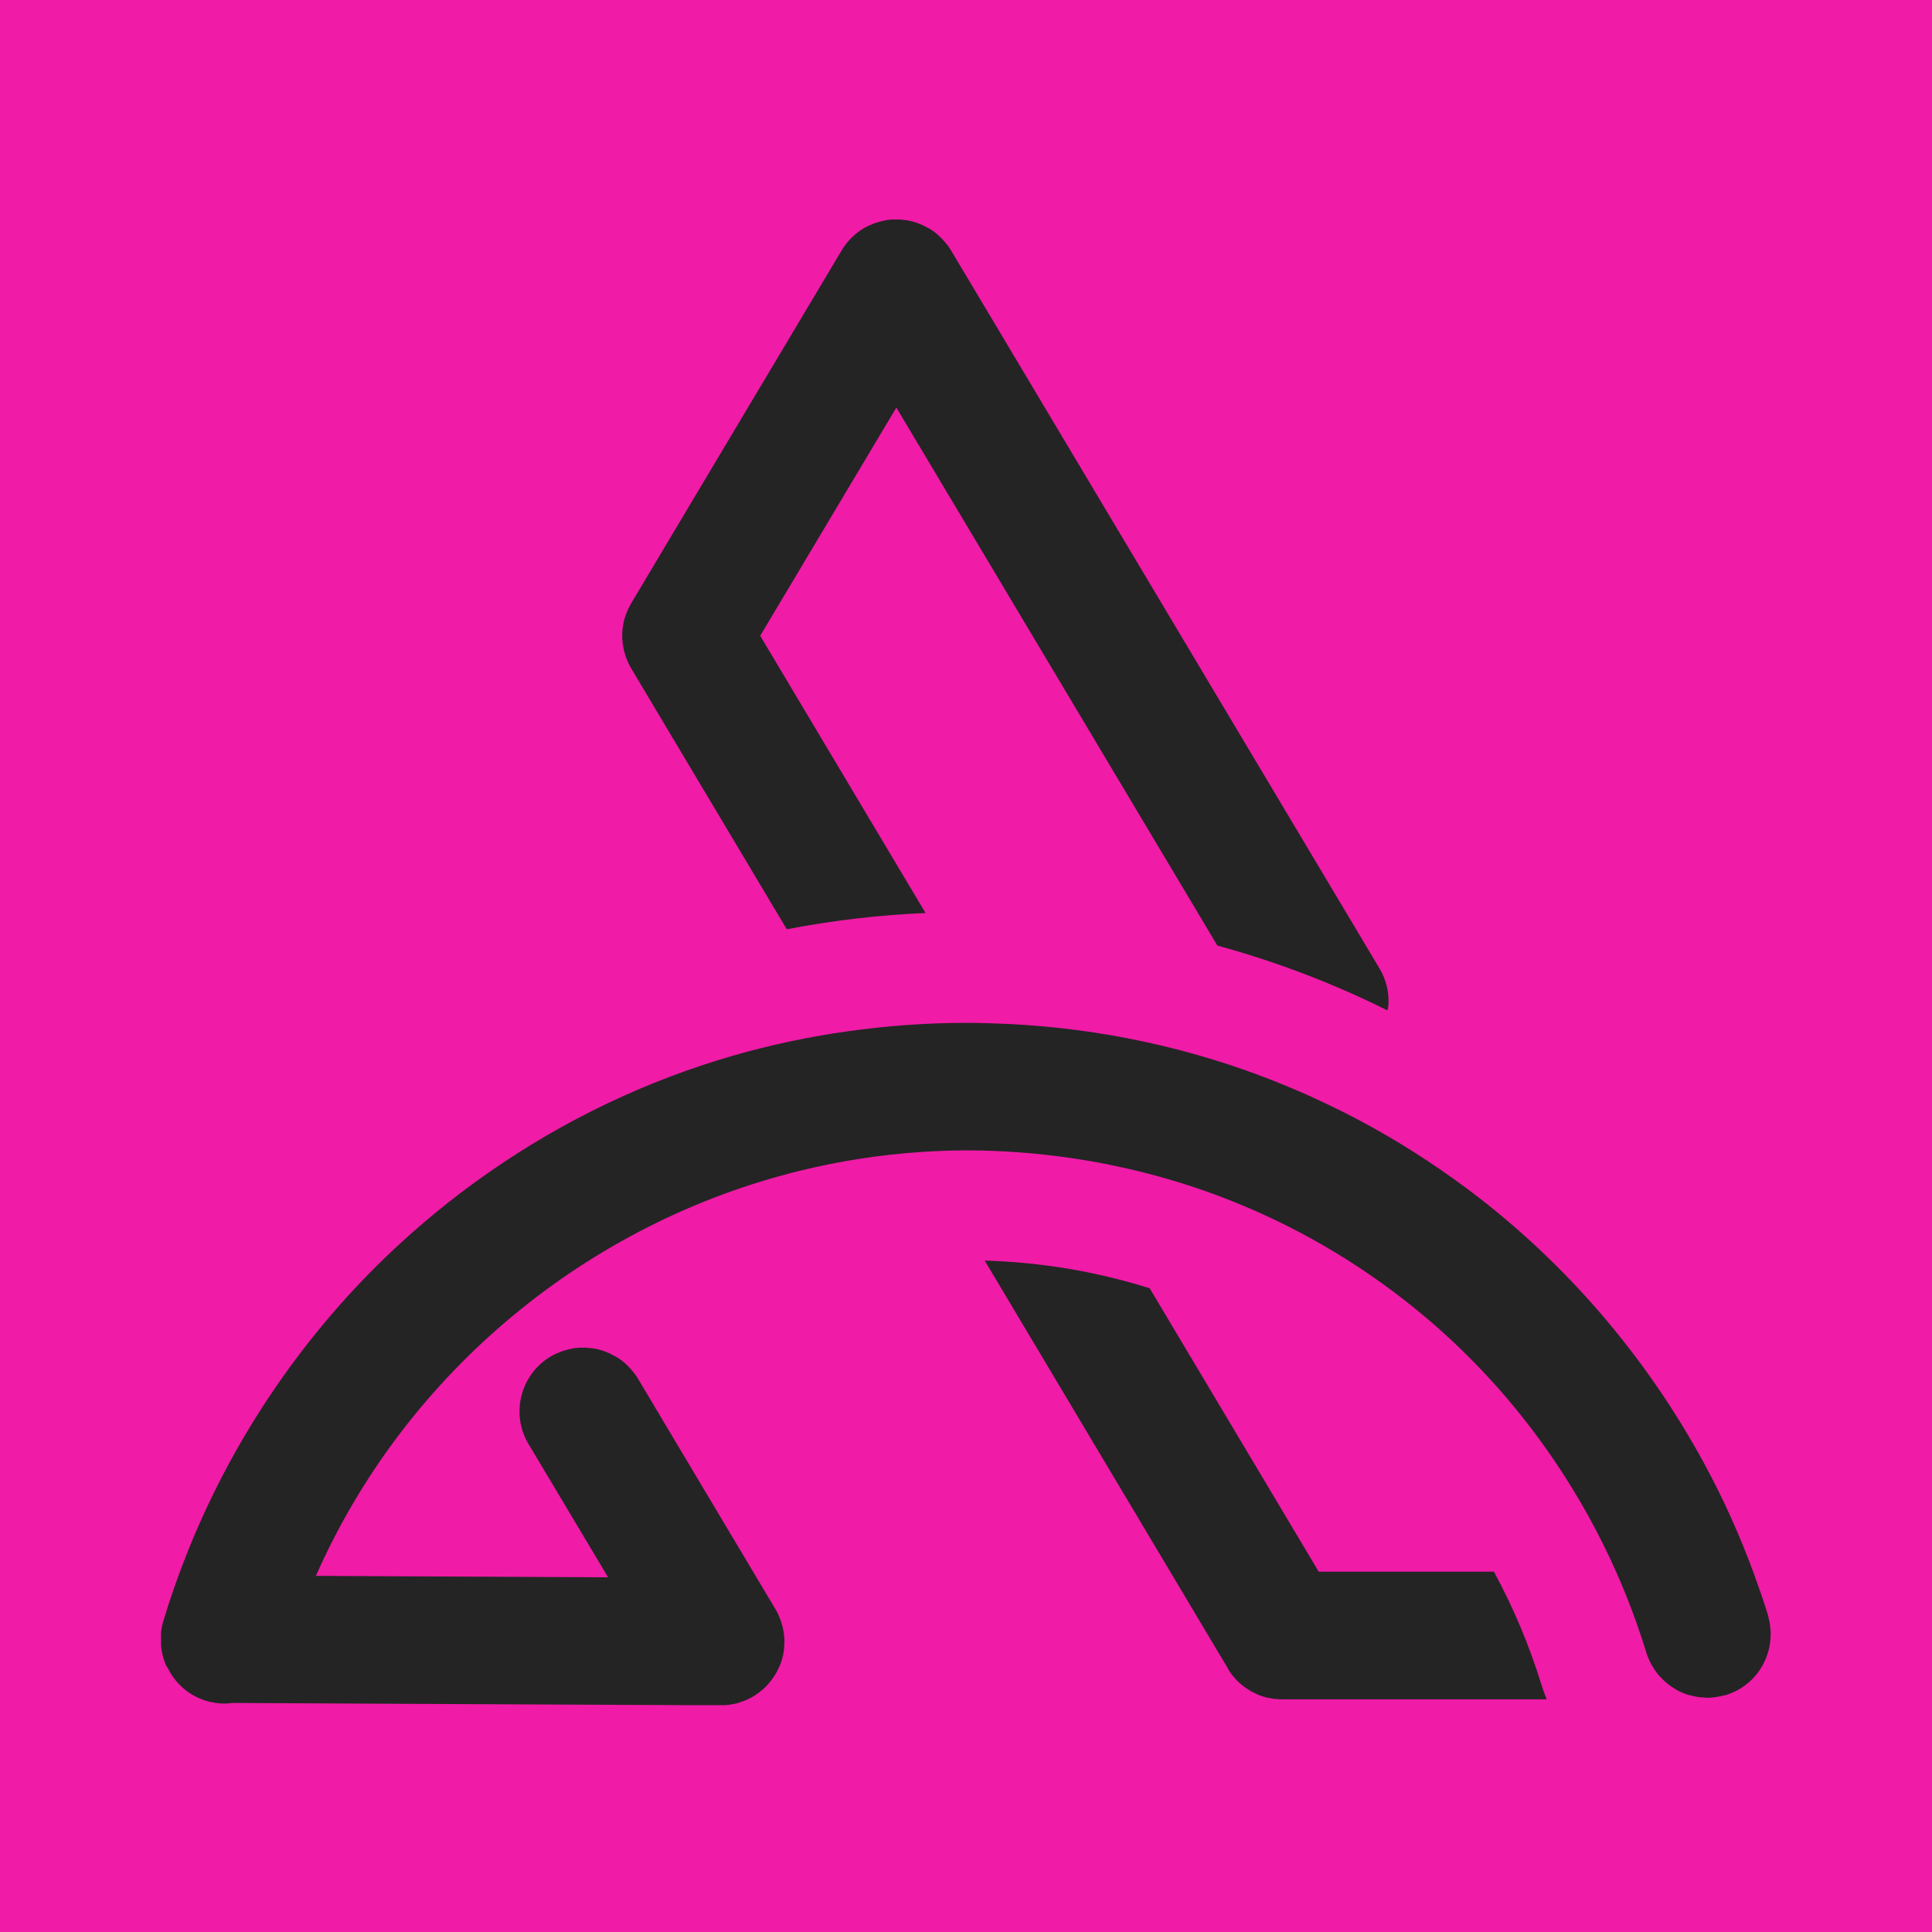 <?xml version="1.0" encoding="UTF-8"?> <svg xmlns="http://www.w3.org/2000/svg" width="264" height="264" viewBox="0 0 264 264" fill="none"><rect width="264" height="264" fill="#F01BA7"></rect><g clip-path="url(#clip0_518_5199)"><path d="M85.066 87.495C85.066 87.495 85.066 87.582 85.066 87.631C85.078 87.817 85.091 87.991 85.128 88.165C85.128 88.239 85.153 88.314 85.165 88.388C85.19 88.537 85.215 88.673 85.252 88.81C85.264 88.872 85.276 88.934 85.289 88.996C85.289 89.021 85.301 89.046 85.314 89.083C85.314 89.12 85.338 89.157 85.351 89.194C85.413 89.405 85.462 89.604 85.537 89.815C85.574 89.914 85.611 90.001 85.648 90.088C85.648 90.112 85.673 90.137 85.673 90.15C85.685 90.187 85.698 90.224 85.71 90.249C85.747 90.36 85.797 90.472 85.846 90.571C85.97 90.832 86.106 91.092 86.255 91.34L106.629 125.502L107.508 126.979C113.726 125.788 120.054 125.031 126.47 124.758L103.879 86.875L122.482 55.69L166.351 129.211C174.364 131.395 182.13 134.359 189.598 138.068C189.635 137.808 189.709 137.547 189.722 137.274C189.821 135.6 189.424 133.875 188.496 132.325L129.963 34.23C129.69 33.771 129.368 33.349 129.021 32.965C128.935 32.865 128.86 32.779 128.774 32.692C128.427 32.32 128.055 31.972 127.647 31.675C127.634 31.662 127.609 31.65 127.597 31.637C127.201 31.352 126.792 31.116 126.359 30.905C126.247 30.856 126.136 30.794 126.024 30.744C125.578 30.546 125.12 30.372 124.637 30.248C124.6 30.248 124.563 30.236 124.513 30.223C124.067 30.112 123.609 30.05 123.151 30.012C123.027 30.012 122.903 29.988 122.779 29.988C122.284 29.975 121.788 29.988 121.293 30.05C121.256 30.05 121.219 30.062 121.181 30.074C120.723 30.149 120.265 30.261 119.807 30.409C119.683 30.447 119.559 30.496 119.435 30.533C118.952 30.72 118.469 30.93 118.011 31.203C116.673 32.01 115.633 33.114 114.915 34.379C114.915 34.379 114.915 34.391 114.902 34.404C114.877 34.453 114.84 34.49 114.815 34.54L96.275 65.626L86.267 82.409C86.131 82.645 86.007 82.88 85.883 83.129C85.883 83.153 85.859 83.166 85.846 83.191C85.784 83.315 85.747 83.439 85.698 83.563C85.636 83.699 85.586 83.836 85.524 83.972C85.499 84.034 85.487 84.109 85.462 84.171C85.425 84.307 85.376 84.431 85.338 84.567C85.314 84.642 85.301 84.704 85.276 84.766C85.227 84.964 85.19 85.163 85.153 85.361C85.153 85.374 85.153 85.399 85.153 85.411C85.153 85.473 85.128 85.535 85.115 85.597C85.115 85.671 85.103 85.746 85.091 85.82C85.091 85.92 85.066 86.031 85.054 86.13C85.054 86.242 85.029 86.341 85.029 86.453C85.029 86.602 85.029 86.738 85.029 86.887C85.029 87.036 85.029 87.172 85.029 87.321C85.029 87.383 85.029 87.445 85.041 87.507L85.066 87.495Z" fill="#242424"></path><path d="M167.837 228.125C167.986 228.361 168.147 228.596 168.32 228.82C168.369 228.882 168.419 228.944 168.469 229.006C168.568 229.117 168.667 229.229 168.766 229.341C168.89 229.477 169.001 229.614 169.125 229.738C169.162 229.775 169.212 229.812 169.261 229.862C169.298 229.899 169.336 229.924 169.373 229.961C169.546 230.122 169.719 230.271 169.905 230.408C169.905 230.408 169.905 230.408 169.918 230.408C170.004 230.482 170.103 230.544 170.19 230.618C170.413 230.767 170.636 230.916 170.859 231.053C170.884 231.065 170.908 231.09 170.946 231.102C170.97 231.115 170.995 231.139 171.032 231.152C171.169 231.226 171.317 231.288 171.466 231.363C171.627 231.437 171.788 231.524 171.949 231.598C172.011 231.623 172.073 231.636 172.135 231.66C172.395 231.76 172.655 231.846 172.927 231.921C172.977 231.933 173.026 231.946 173.076 231.958C173.113 231.958 173.15 231.983 173.187 231.983C173.262 231.995 173.336 232.008 173.41 232.02C173.584 232.057 173.769 232.095 173.955 232.119C174.03 232.119 174.104 232.144 174.178 232.157C174.191 232.157 174.215 232.157 174.228 232.157C174.265 232.157 174.314 232.157 174.352 232.157C174.624 232.181 174.897 232.206 175.181 232.206C175.206 232.206 175.231 232.206 175.256 232.206C175.256 232.206 175.268 232.206 175.28 232.206H211.346C211.086 231.549 210.839 230.891 210.628 230.209C208.956 224.763 206.764 219.603 204.138 214.765H180.197L157.099 176.039C149.928 173.781 142.36 172.478 134.558 172.255L167.775 227.964C167.775 227.964 167.837 228.051 167.862 228.088L167.837 228.125Z" fill="#242424"></path><path d="M22.83 227.74C23.845 229.911 25.715 231.673 28.192 232.417C29.022 232.665 29.864 232.789 30.694 232.789C31.016 232.789 31.326 232.752 31.636 232.715C31.698 232.715 31.759 232.715 31.834 232.702L54.152 232.814L98.467 233.025H98.504C98.529 233.025 98.541 233.025 98.566 233.025C98.578 233.025 98.603 233.025 98.615 233.025C98.925 233.025 99.222 233 99.532 232.963C99.643 232.95 99.755 232.926 99.866 232.913C100.114 232.876 100.362 232.826 100.609 232.764C100.609 232.764 100.622 232.764 100.634 232.764C100.721 232.739 100.82 232.727 100.907 232.69C100.993 232.665 101.08 232.628 101.167 232.591C101.761 232.405 102.331 232.156 102.863 231.846C102.863 231.846 102.863 231.846 102.876 231.846C102.901 231.834 102.938 231.822 102.963 231.797C103.012 231.772 103.049 231.735 103.086 231.71C103.099 231.71 103.111 231.685 103.124 231.685C103.26 231.598 103.396 231.511 103.52 231.412C103.631 231.325 103.743 231.251 103.854 231.164C103.929 231.102 104.003 231.04 104.077 230.978C104.102 230.953 104.127 230.928 104.164 230.916C104.288 230.817 104.399 230.705 104.523 230.594C104.61 230.519 104.684 230.432 104.758 230.345C104.833 230.259 104.919 230.172 104.994 230.085C105.031 230.048 105.068 230.01 105.105 229.961C105.18 229.874 105.241 229.787 105.316 229.7C105.415 229.564 105.526 229.44 105.613 229.303C105.65 229.241 105.7 229.179 105.737 229.117C105.762 229.08 105.786 229.031 105.824 228.993C105.91 228.869 105.985 228.733 106.059 228.609C106.133 228.485 106.195 228.361 106.257 228.237C106.269 228.212 106.282 228.187 106.294 228.15C106.344 228.063 106.381 227.964 106.43 227.877C106.492 227.728 106.554 227.592 106.616 227.443C106.641 227.368 106.678 227.281 106.703 227.207C106.703 227.17 106.728 227.145 106.74 227.108C106.752 227.058 106.765 227.009 106.79 226.959C106.827 226.847 106.852 226.748 106.889 226.636C106.901 226.574 106.926 226.512 106.938 226.45C106.951 226.401 106.963 226.339 106.975 226.289C106.988 226.227 107 226.165 107.013 226.103C107.025 226.016 107.05 225.929 107.062 225.843C107.087 225.706 107.112 225.57 107.124 225.433C107.136 225.297 107.149 225.173 107.161 225.036C107.174 224.875 107.186 224.714 107.186 224.54C107.186 224.478 107.186 224.416 107.186 224.354V224.342C107.186 224.292 107.186 224.242 107.186 224.193C107.186 224.019 107.186 223.845 107.161 223.672C107.161 223.548 107.136 223.436 107.124 223.324C107.112 223.2 107.087 223.064 107.062 222.94C107.062 222.903 107.062 222.878 107.05 222.841C107.025 222.717 107 222.58 106.975 222.456C106.951 222.32 106.913 222.171 106.864 222.034C106.827 221.886 106.79 221.749 106.74 221.613C106.703 221.489 106.653 221.377 106.616 221.253C106.554 221.092 106.492 220.943 106.43 220.794C106.43 220.782 106.418 220.769 106.406 220.744C106.369 220.657 106.319 220.558 106.282 220.471C106.232 220.372 106.183 220.285 106.133 220.186C106.096 220.124 106.071 220.062 106.034 220.012C106.034 219.988 106.009 219.975 105.997 219.95C105.985 219.926 105.972 219.888 105.947 219.864L97.525 205.747L87.171 188.381C86.899 187.922 86.577 187.513 86.242 187.128C86.156 187.029 86.069 186.942 85.982 186.843C85.635 186.471 85.264 186.136 84.855 185.838C84.831 185.826 84.818 185.813 84.793 185.801C84.409 185.515 83.988 185.28 83.567 185.069C83.456 185.019 83.344 184.957 83.233 184.908C82.787 184.709 82.316 184.536 81.846 184.411C81.808 184.411 81.771 184.411 81.734 184.387C81.288 184.275 80.83 184.213 80.359 184.176C80.236 184.176 80.124 184.151 80 184.151C79.505 184.139 79.009 184.151 78.502 184.213C78.464 184.213 78.427 184.225 78.39 184.238C77.932 184.312 77.474 184.424 77.015 184.573C76.891 184.61 76.768 184.66 76.644 184.709C76.161 184.895 75.69 185.094 75.232 185.367C71.108 187.835 69.758 193.194 72.222 197.325L77.498 206.157L83.097 215.534L60.295 215.423L43.166 215.336C55.44 187.525 80.347 166.996 109.576 159.913C114.803 158.647 120.166 157.804 125.628 157.432C127.77 157.283 129.938 157.196 132.105 157.196C136.948 157.196 141.729 157.568 146.398 158.25C153.581 159.305 160.542 161.128 167.156 163.659C176.692 167.318 185.535 172.453 193.4 178.842C200.72 184.784 207.16 191.817 212.511 199.756C215.694 204.482 218.505 209.506 220.858 214.827C222.431 218.375 223.806 222.047 224.97 225.843C225.131 226.364 225.354 226.86 225.589 227.331C225.664 227.48 225.763 227.629 225.849 227.765C226.035 228.075 226.233 228.373 226.456 228.658C226.568 228.807 226.692 228.956 226.828 229.093C227.063 229.353 227.311 229.589 227.559 229.812C227.695 229.924 227.819 230.048 227.967 230.159C228.289 230.407 228.624 230.631 228.971 230.829C229.07 230.879 229.156 230.953 229.243 231.003C229.701 231.239 230.172 231.437 230.655 231.586C230.779 231.623 230.915 231.648 231.051 231.685C231.423 231.784 231.794 231.859 232.178 231.908C232.352 231.933 232.538 231.946 232.723 231.946C232.909 231.946 233.082 231.995 233.268 231.995C233.454 231.995 233.64 231.97 233.826 231.958C233.974 231.958 234.123 231.946 234.271 231.921C234.618 231.884 234.953 231.809 235.299 231.735C235.349 231.722 235.386 231.71 235.436 231.698C235.572 231.66 235.708 231.66 235.832 231.623C240.315 230.246 242.842 225.57 241.665 221.067C241.641 220.955 241.628 220.831 241.591 220.719C241.034 218.896 240.402 217.085 239.758 215.299C237.814 209.965 235.485 204.767 232.76 199.781C224.896 185.354 213.96 172.565 200.769 162.654C198.255 160.768 195.679 158.995 193.053 157.332C186.922 153.462 180.495 150.225 173.831 147.607C168.245 145.412 162.486 143.675 156.603 142.397C155.786 142.224 154.968 142.05 154.139 141.889C147.995 140.698 141.729 140.003 135.375 139.83C134.273 139.792 133.17 139.768 132.068 139.768C126.557 139.768 121.107 140.177 115.744 140.934C110.468 141.678 105.266 142.782 100.188 144.246C88.348 147.669 77.114 153.016 66.822 160.185C65.547 161.079 64.271 161.996 63.02 162.939C60.704 164.701 58.462 166.549 56.282 168.472C55.056 169.563 53.843 170.667 52.666 171.808C40.875 183.196 31.574 197.089 25.542 212.284C24.328 215.336 23.238 218.437 22.297 221.588C21.864 223.052 21.864 224.54 22.173 225.942C22.309 226.574 22.508 227.195 22.793 227.778L22.83 227.74Z" fill="#242424"></path></g><defs><clipPath id="clip0_518_5199"><rect width="220" height="203" fill="white" transform="translate(22 30)"></rect></clipPath></defs></svg> 